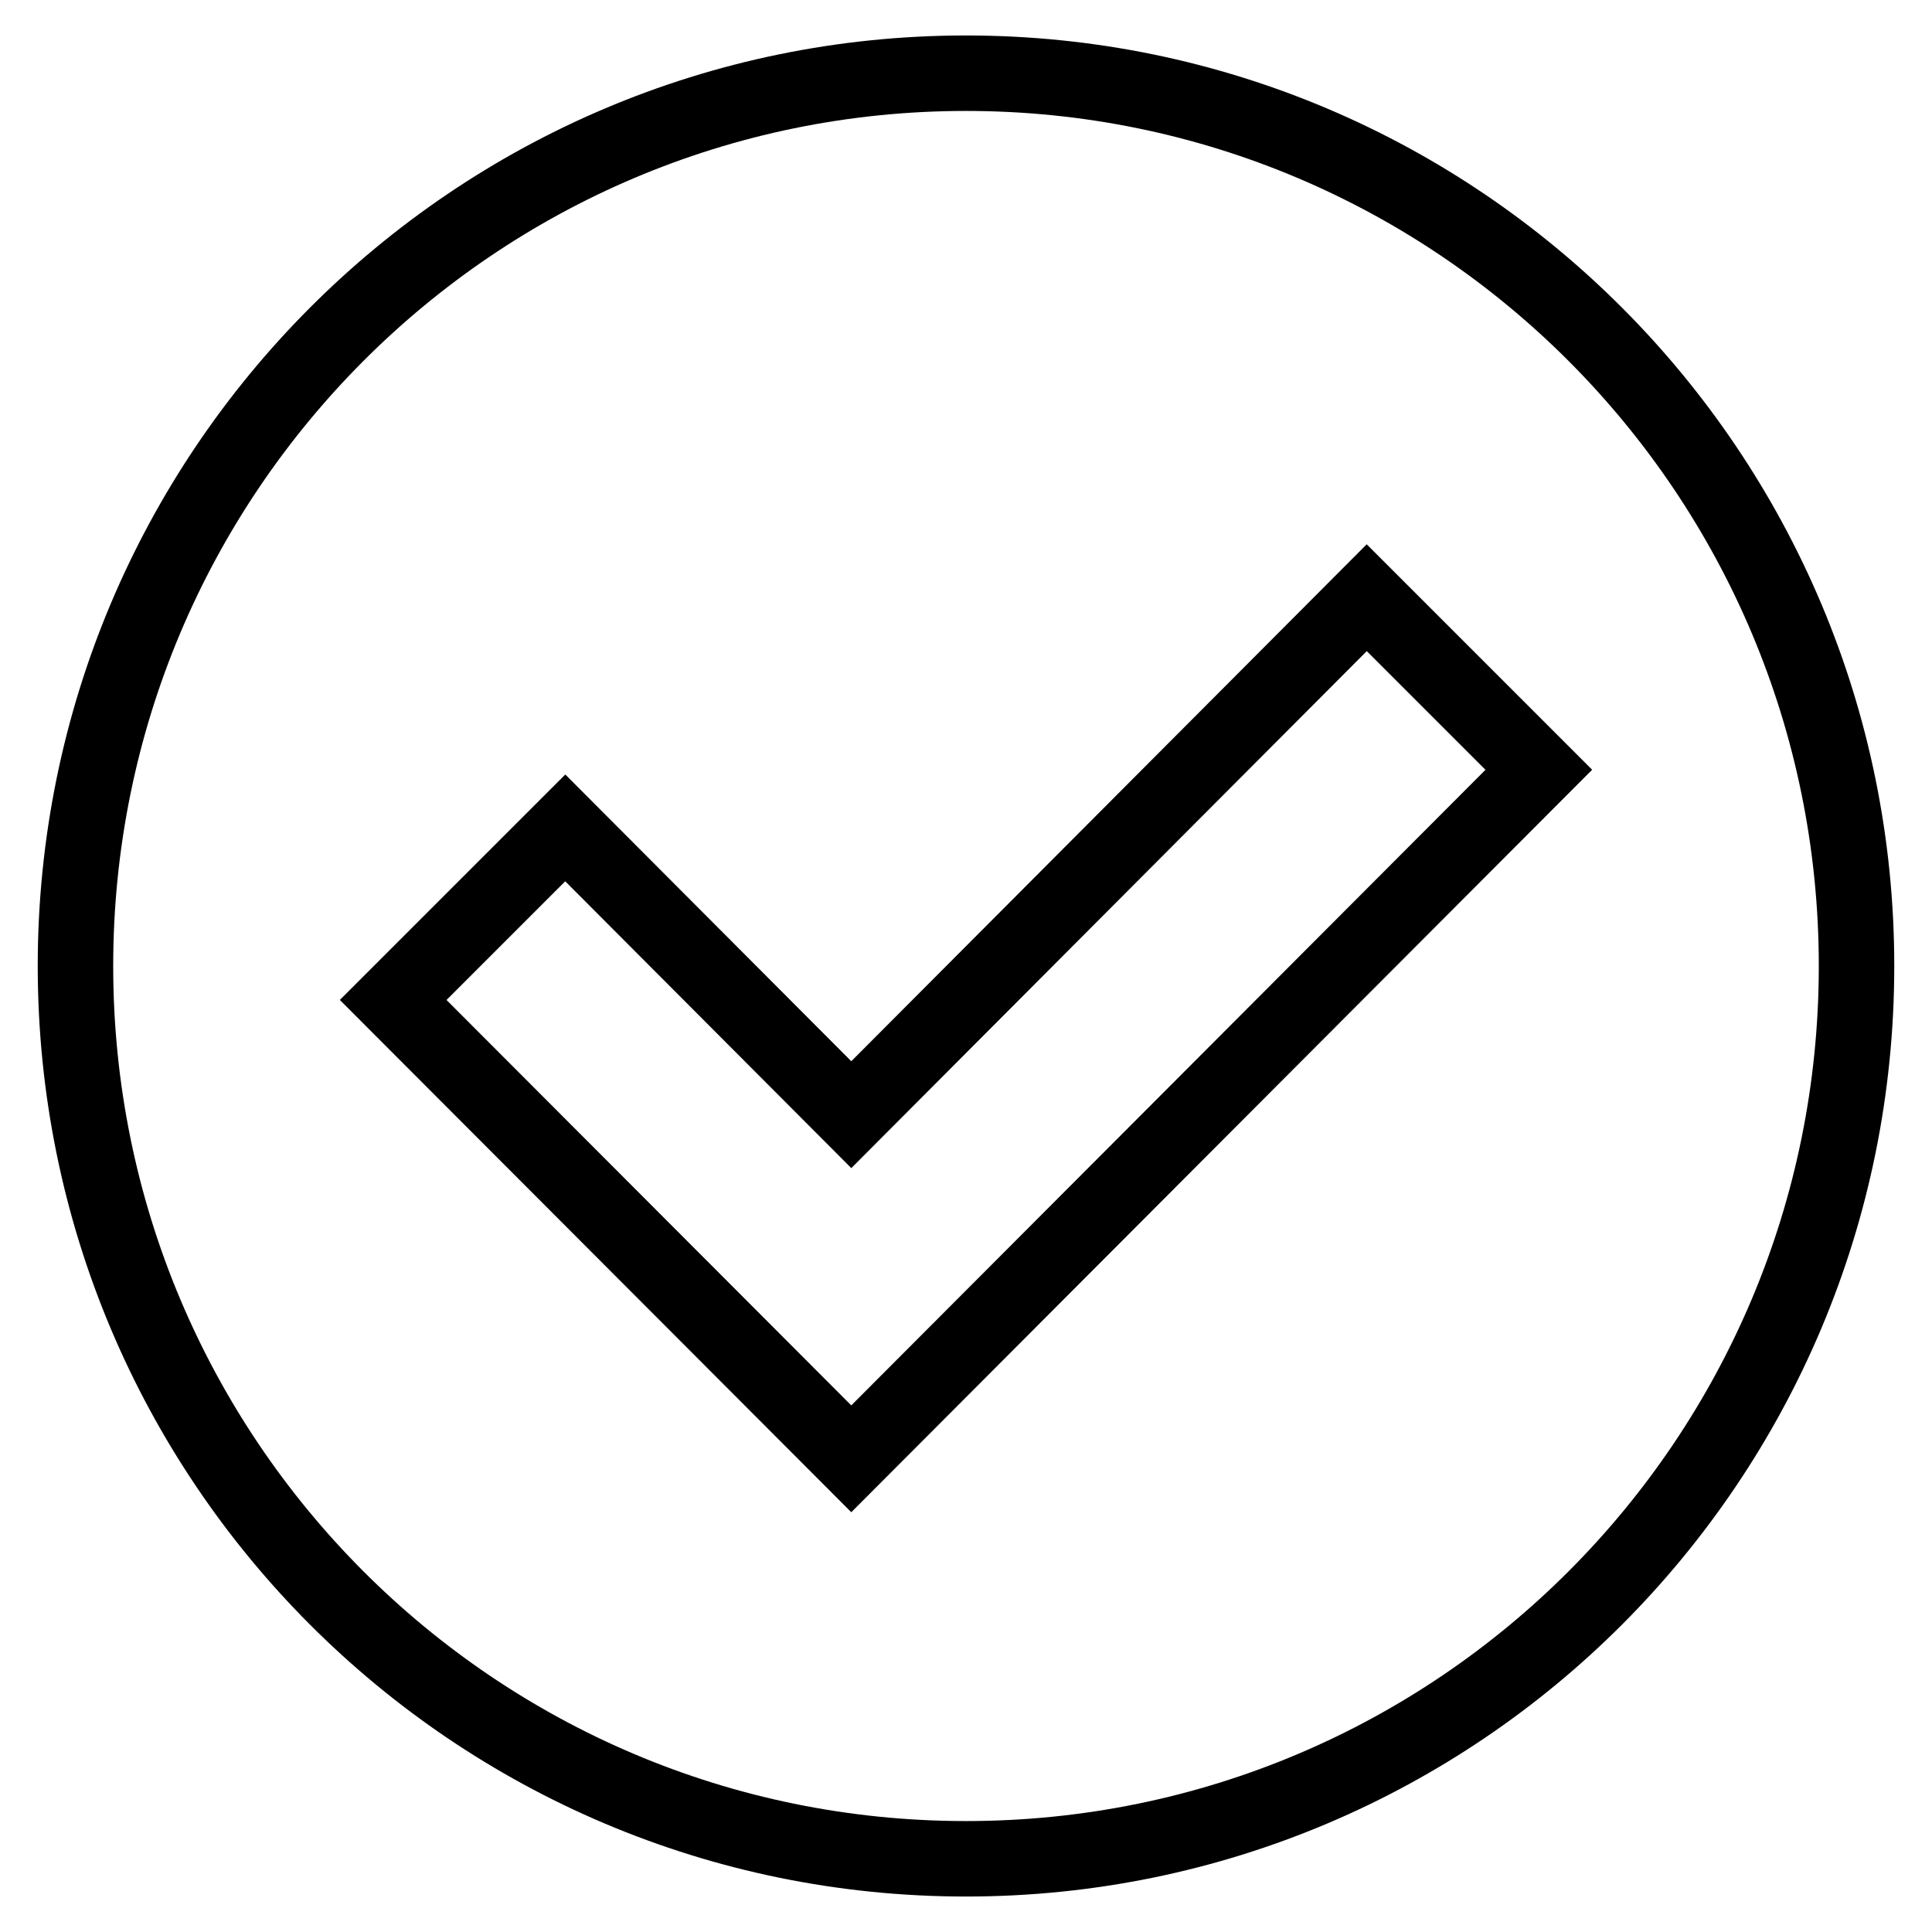 <?xml version="1.0" encoding="utf-8"?>
<!-- Svg Vector Icons : http://www.onlinewebfonts.com/icon -->
<!DOCTYPE svg PUBLIC "-//W3C//DTD SVG 1.1//EN" "http://www.w3.org/Graphics/SVG/1.1/DTD/svg11.dtd">
<svg version="1.1" xmlns="http://www.w3.org/2000/svg" xmlns:xlink="http://www.w3.org/1999/xlink" x="0px" y="0px" viewBox="0 0 256 256" enable-background="new 0 0 256 256" xml:space="preserve">
<g> <path stroke-width="10" fill-opacity="0" stroke="#000000"  d="M128,9.7C62.8,9.7,10,62.7,10,128c0,65.4,52.8,118.3,118,118.3c65.2,0,118-52.9,118-118.3 C246,62.7,193.2,9.7,128,9.7 M112.8,193.3l-60.7-60.8l22.8-22.8l37.9,38l68.3-68.5l22.8,22.8L112.8,193.3z"/></g>
</svg>